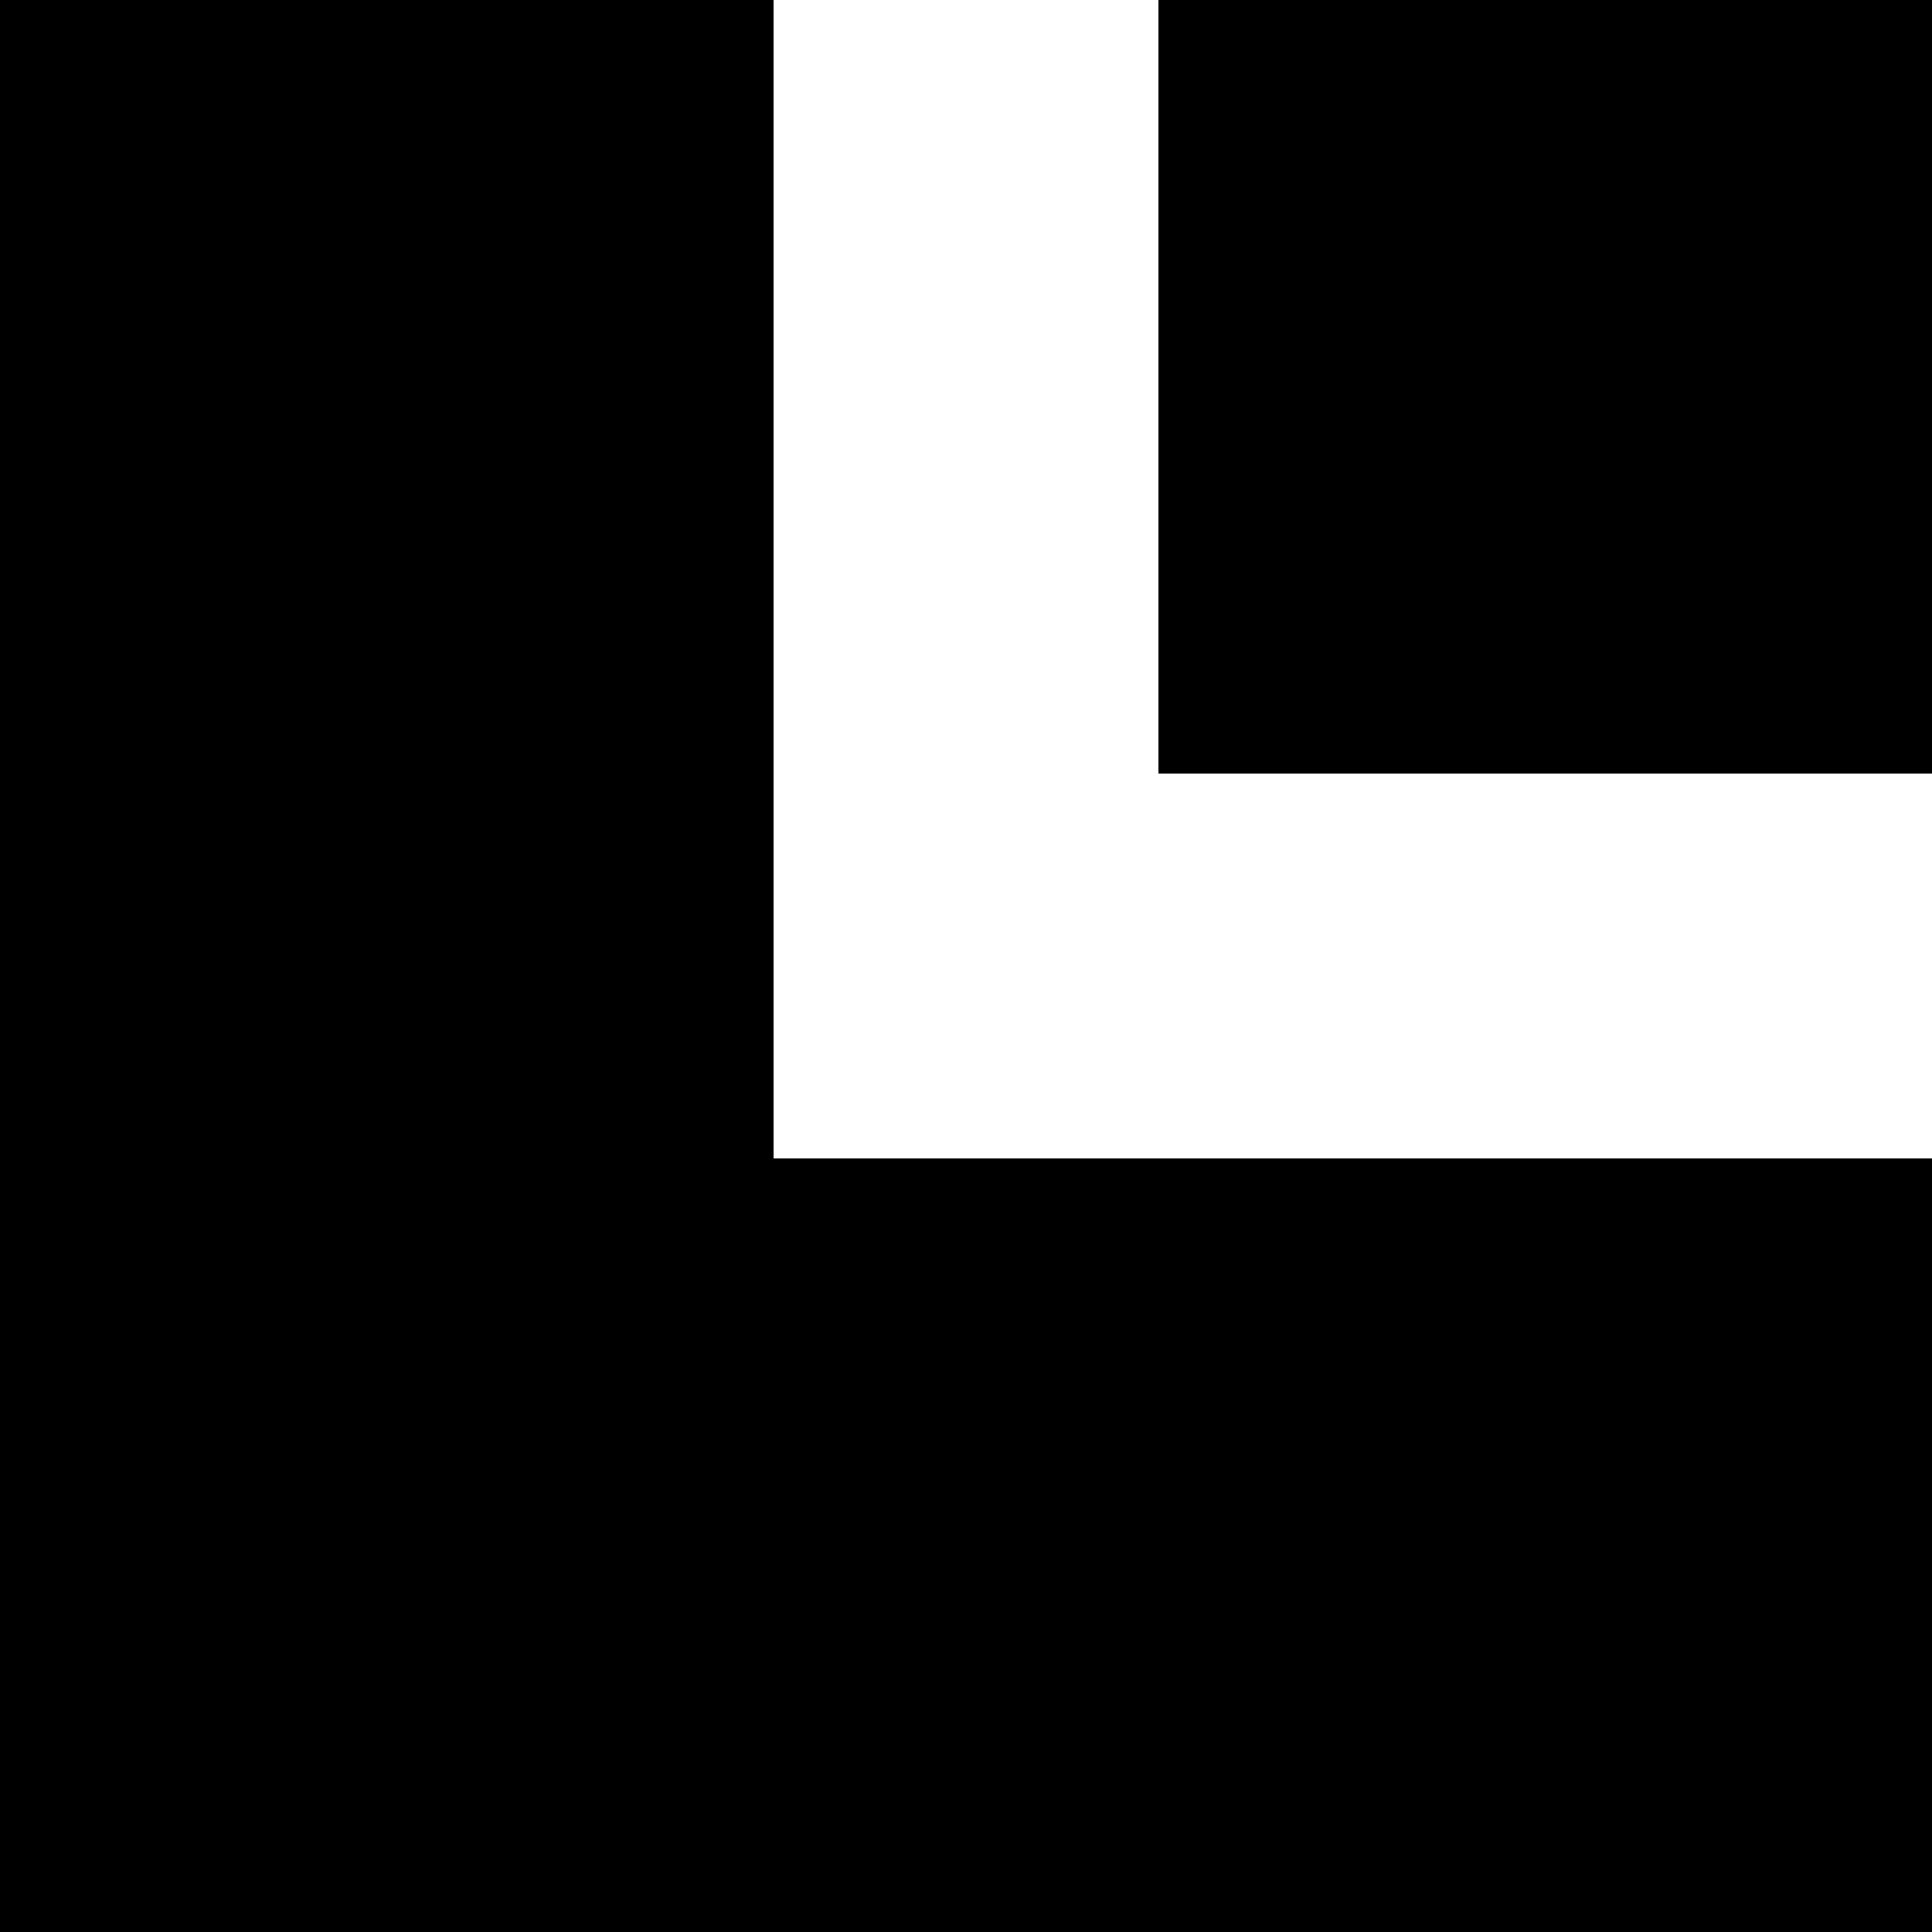 <?xml version="1.0" standalone="no"?>
<!DOCTYPE svg PUBLIC "-//W3C//DTD SVG 20010904//EN"
 "http://www.w3.org/TR/2001/REC-SVG-20010904/DTD/svg10.dtd">
<svg version="1.0" xmlns="http://www.w3.org/2000/svg"
 width="512pt" height="512pt" viewBox="0 0 512 512"
 preserveAspectRatio="xMidYMid meet">
<g transform="translate(0,512) scale(0.1,-0.1)"
fill="#000000" stroke="none">
<path d="M0 2560 l0 -2560 2560 0 2560 0 0 1025 0 1025 -1535 0 -1535 0 0
1535 0 1535 -1025 0 -1025 0 0 -2560z"/>
<path d="M3070 4095 l0 -1025 1025 0 1025 0 0 1025 0 1025 -1025 0 -1025 0 0
-1025z"/>
</g>
</svg>

